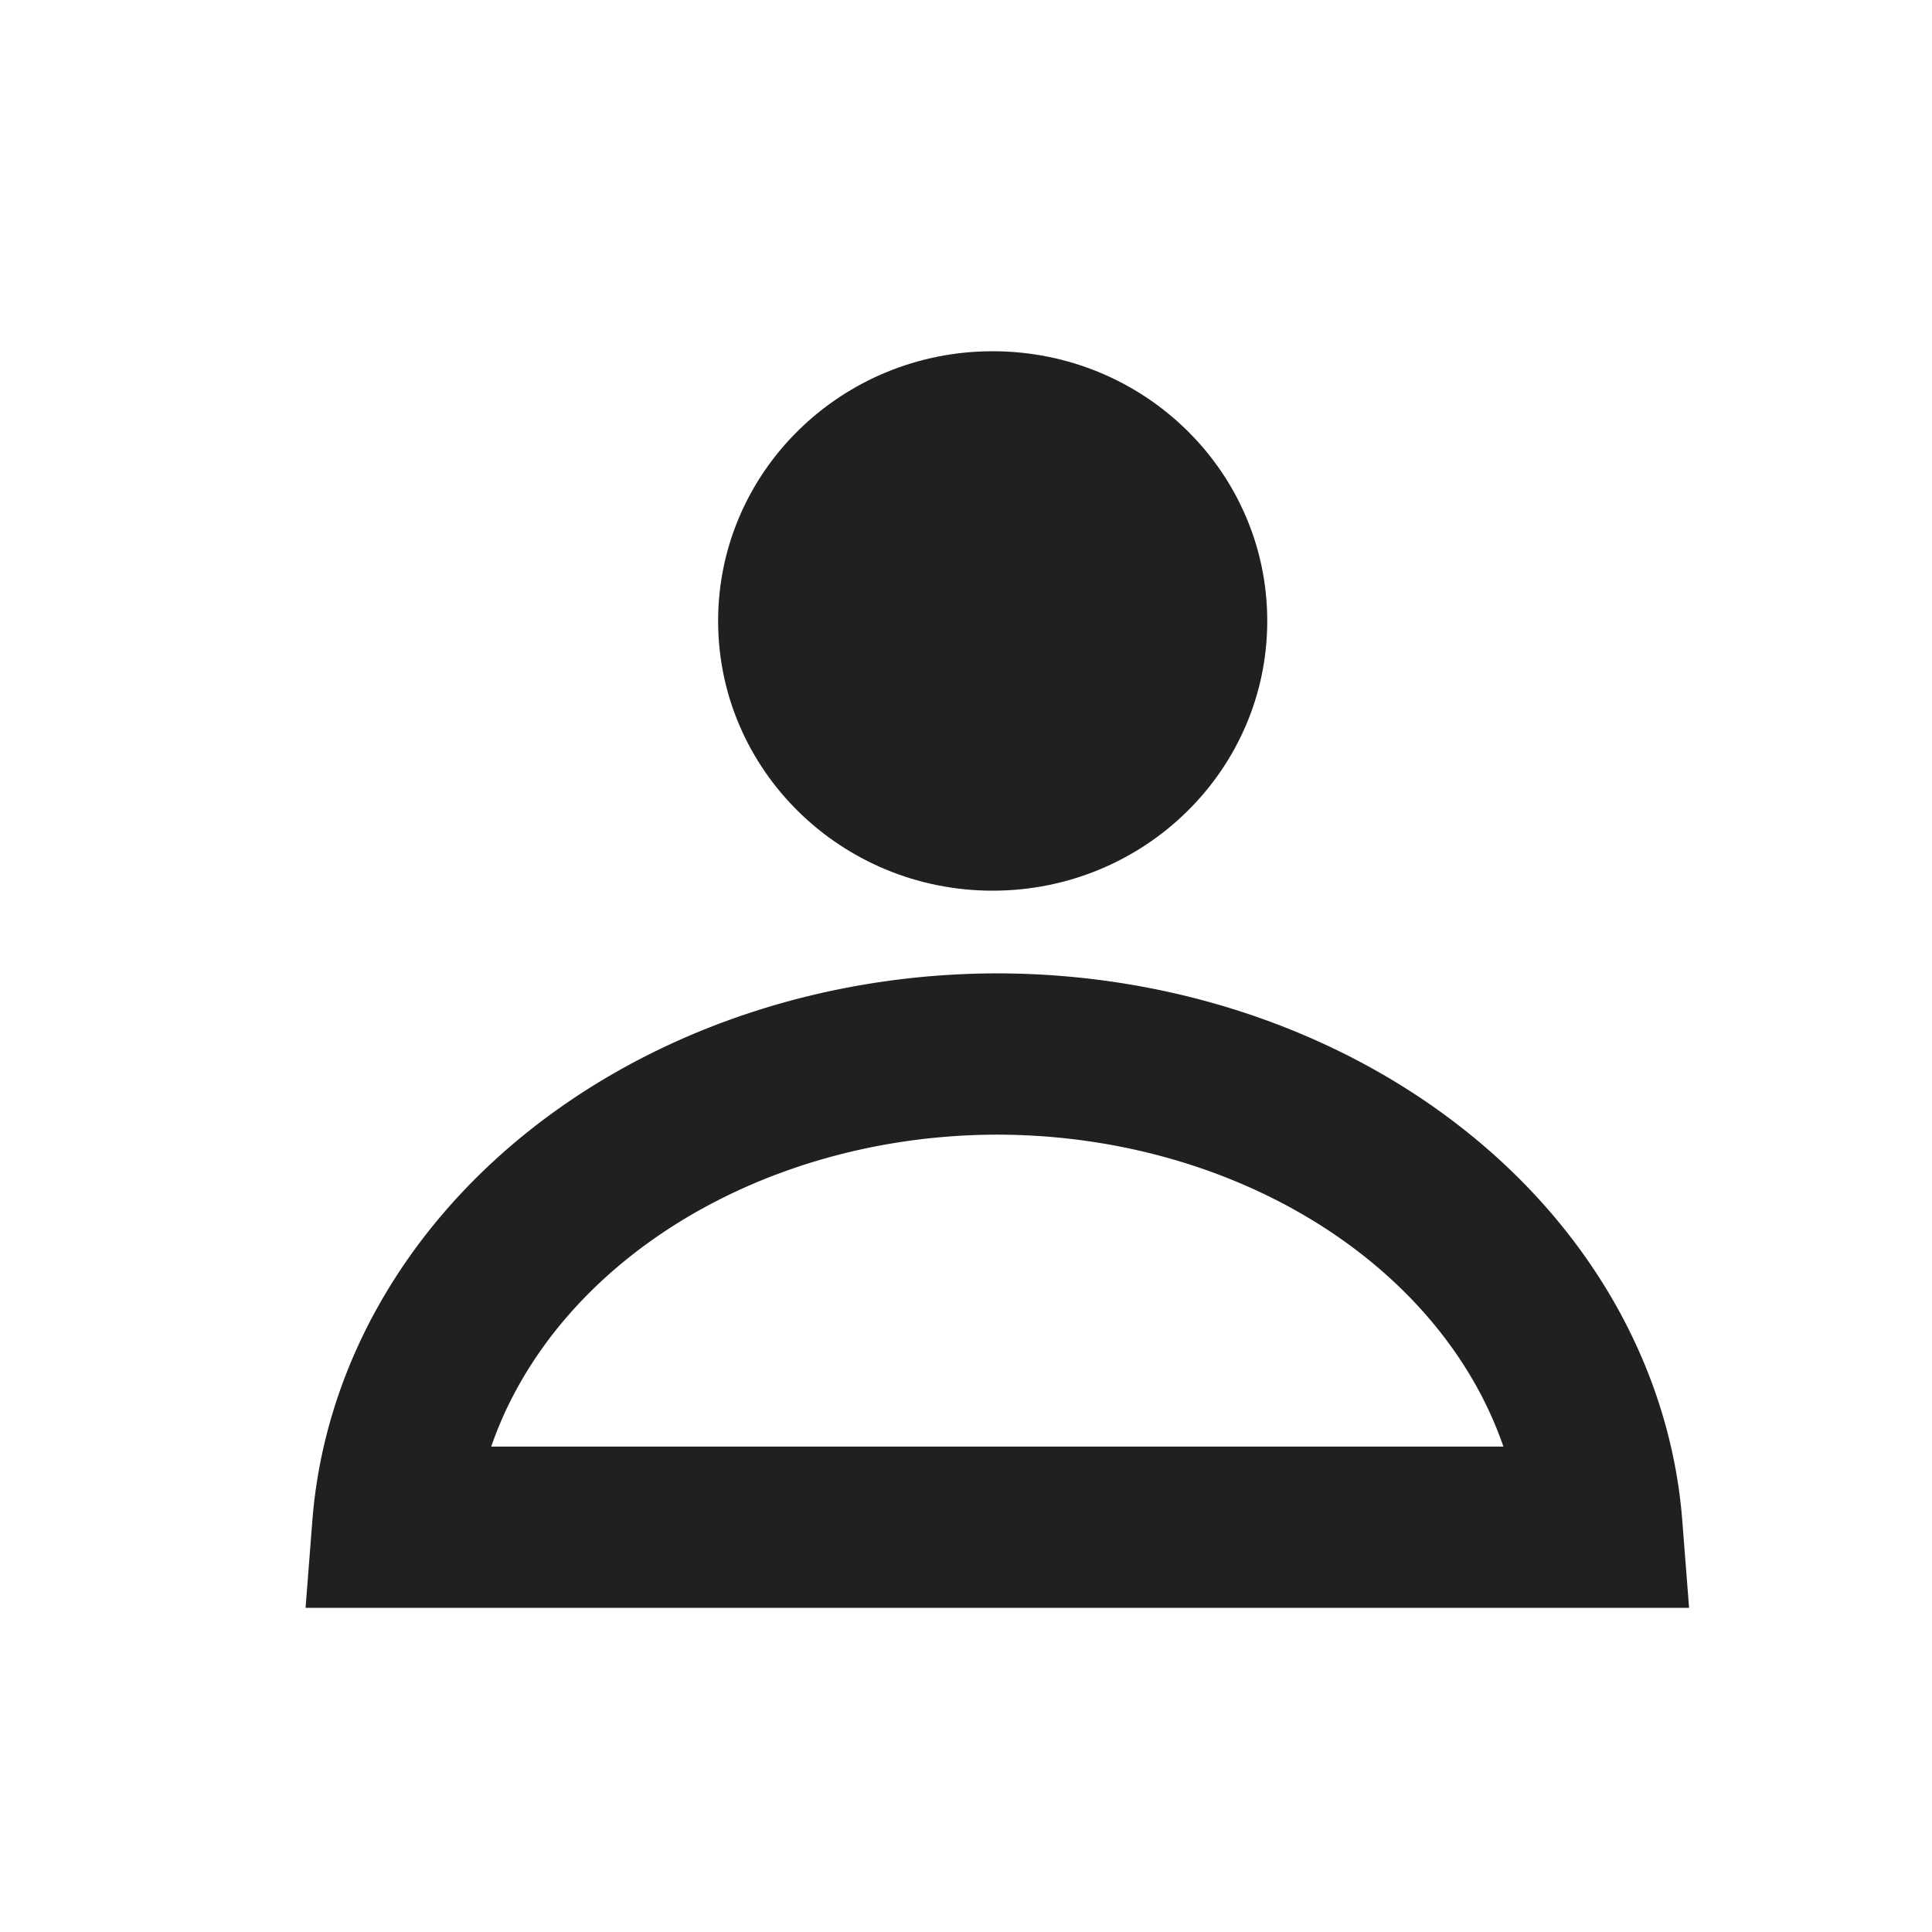 <?xml version="1.0" encoding="UTF-8" standalone="no"?>
<!-- Created with Inkscape (http://www.inkscape.org/) -->

<svg
   width="256"
   height="256"
   viewBox="0 0 67.733 67.733"
   version="1.1"
   id="svg1"
   inkscape:version="1.4 (86a8ad7, 2024-10-11)"
   sodipodi:docname="avatar_icon.svg"
   xmlns:inkscape="http://www.inkscape.org/namespaces/inkscape"
   xmlns:sodipodi="http://sodipodi.sourceforge.net/DTD/sodipodi-0.dtd"
   xmlns="http://www.w3.org/2000/svg"
   xmlns:svg="http://www.w3.org/2000/svg">
  <sodipodi:namedview
     id="namedview1"
     pagecolor="#ffffff"
     bordercolor="#000000"
     borderopacity="0.25"
     inkscape:showpageshadow="2"
     inkscape:pageopacity="0.0"
     inkscape:pagecheckerboard="0"
     inkscape:deskcolor="#d1d1d1"
     inkscape:document-units="mm"
     inkscape:zoom="2.9041807"
     inkscape:cx="97.101396"
     inkscape:cy="117.24477"
     inkscape:window-width="1920"
     inkscape:window-height="1017"
     inkscape:window-x="-8"
     inkscape:window-y="-8"
     inkscape:window-maximized="1"
     inkscape:current-layer="layer1" />
  <defs
     id="defs1" />
  <g
     inkscape:label="Vrstva 1"
     inkscape:groupmode="layer"
     id="layer1">
    <ellipse
       style="fill:#1f2120;fill-opacity:1;stroke:none;stroke-width:3.896;stroke-opacity:1"
       id="path3"
       cx="34.802"
       cy="21.77"
       rx="9.626"
       ry="9.456" />
    <path
       id="path4"
       style="fill:none;fill-opacity:1;stroke:#1f2120;stroke-width:5.654;stroke-opacity:1"
       d="M 34.944,36.952 A 21.266,17.737 0 0 0 13.768,53.541 H 56.161 A 21.266,17.737 0 0 0 34.944,36.952 Z" />
  </g>
</svg>

